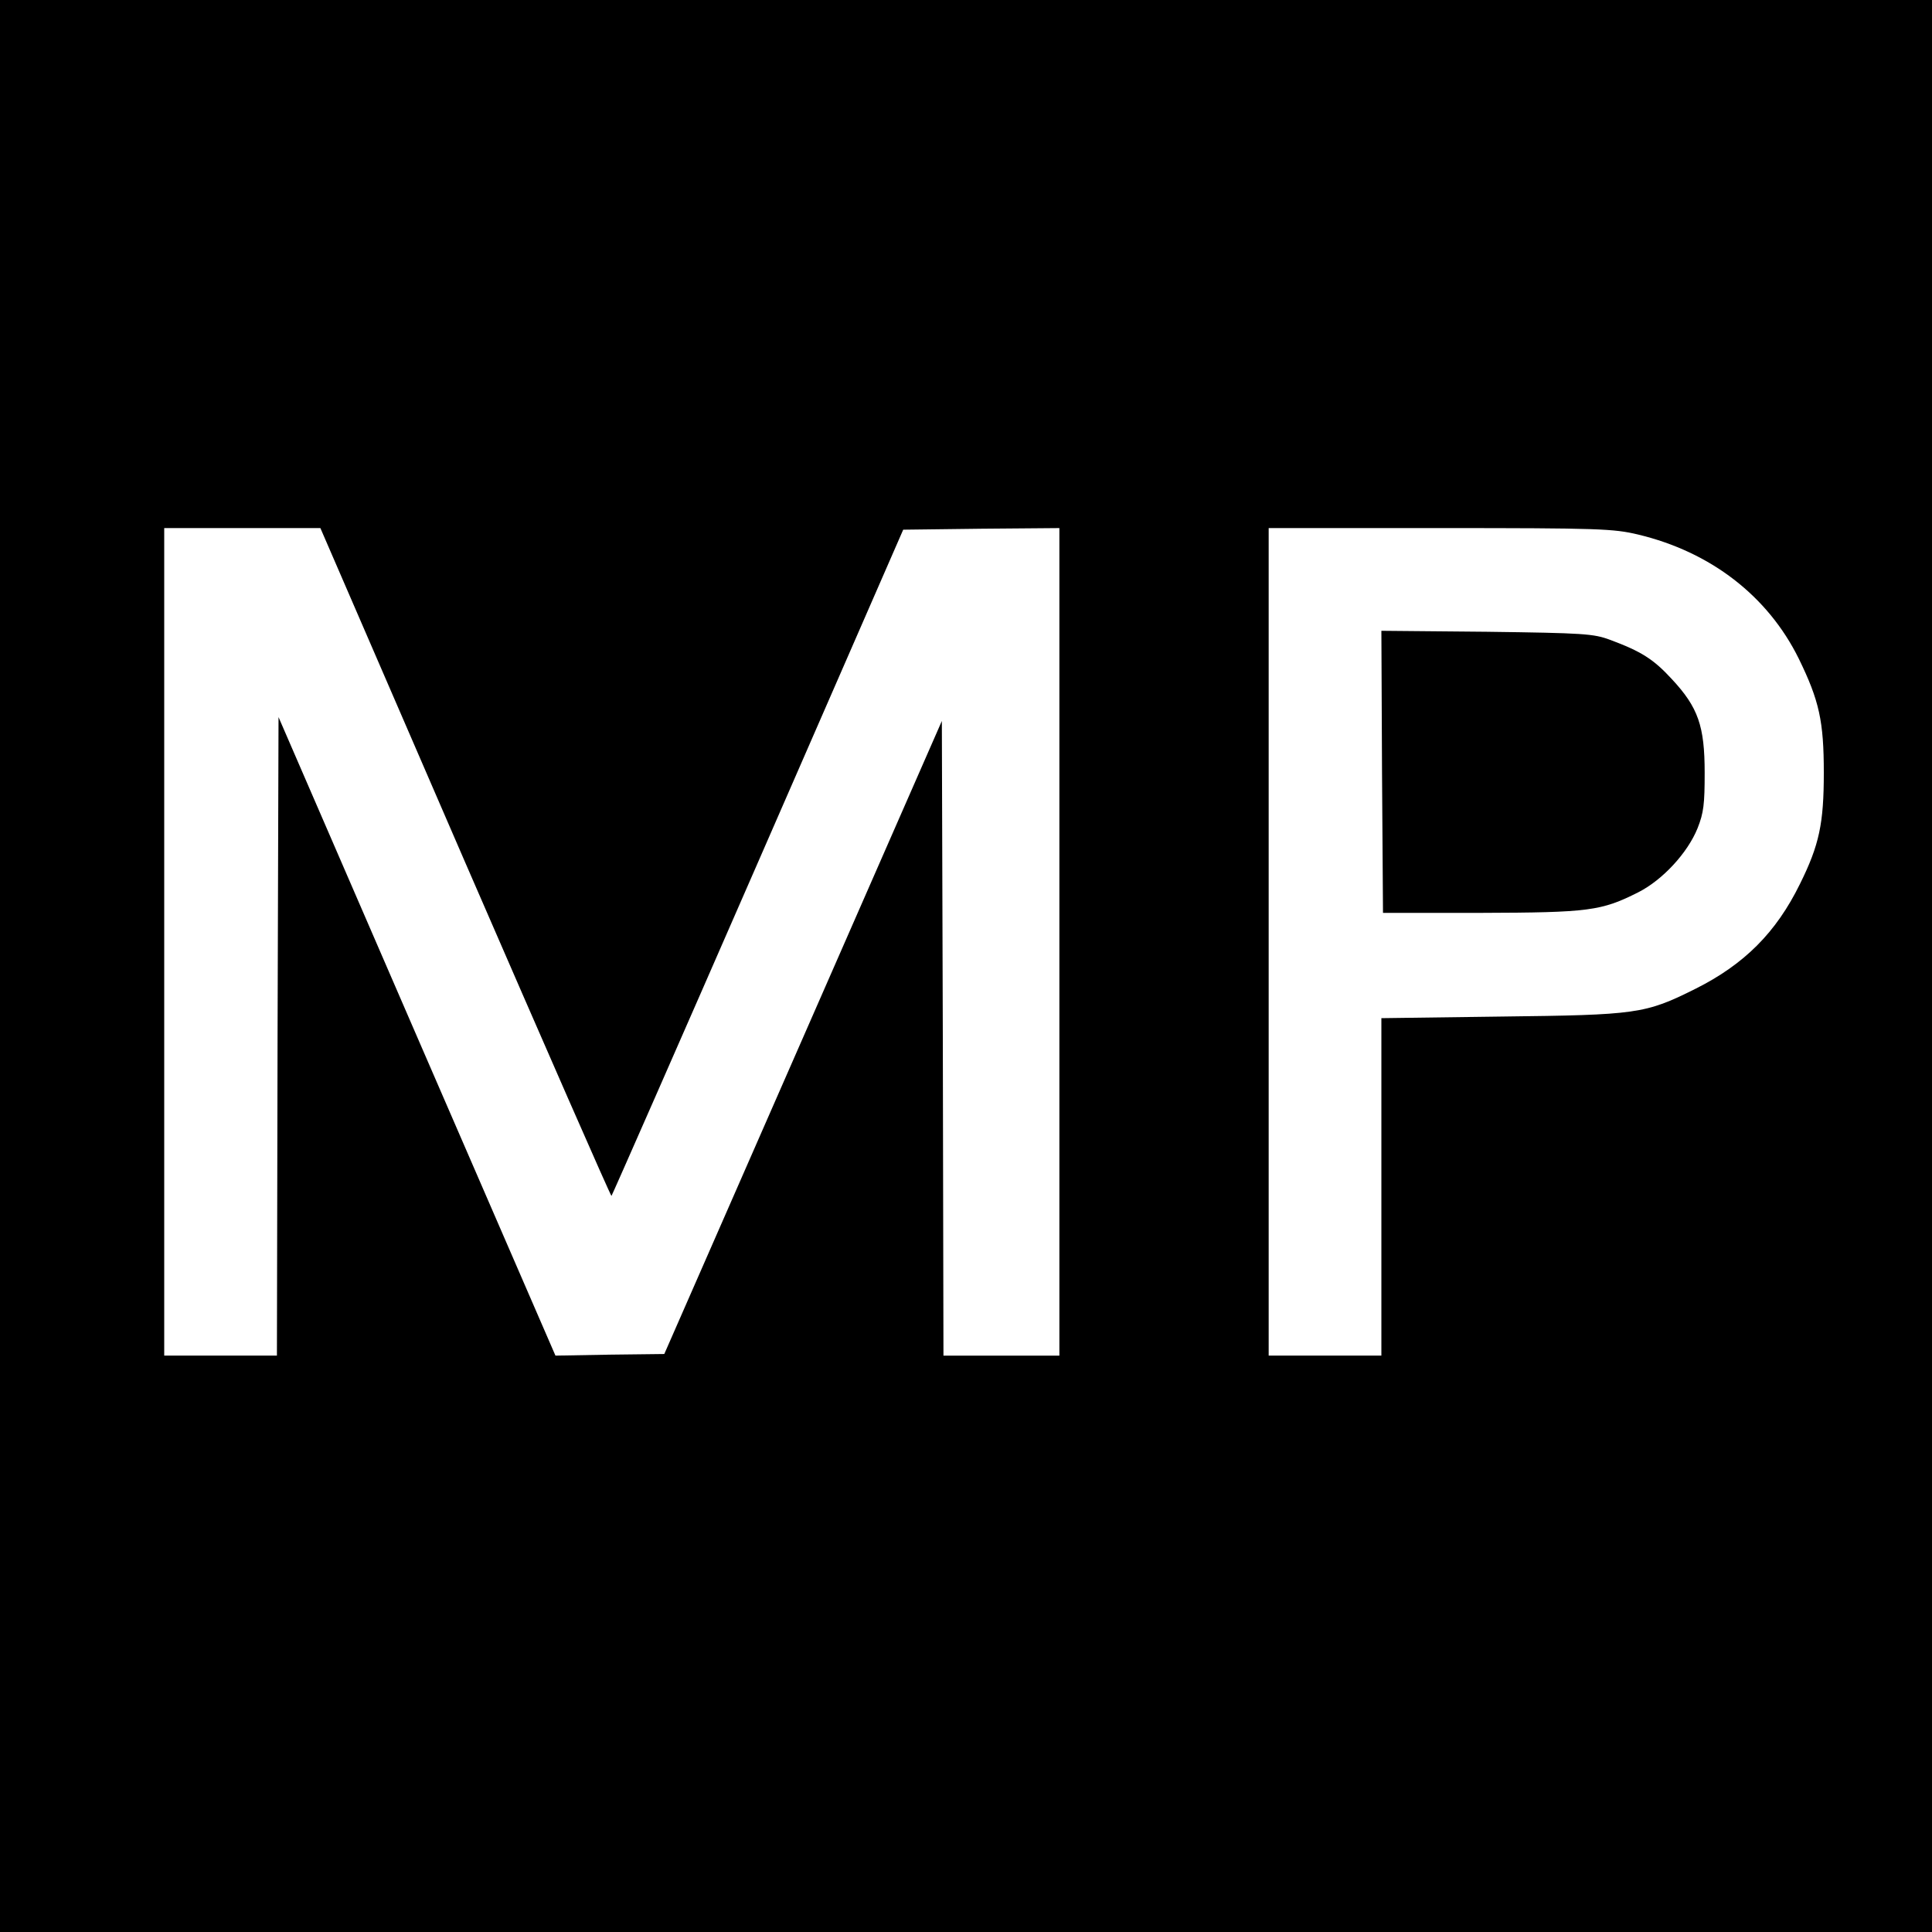 <?xml version="1.0" standalone="no"?>
<!DOCTYPE svg PUBLIC "-//W3C//DTD SVG 20010904//EN"
 "http://www.w3.org/TR/2001/REC-SVG-20010904/DTD/svg10.dtd">
<svg version="1.0" xmlns="http://www.w3.org/2000/svg"
 width="600pt" height="600pt" viewBox="0 0 600 600"
 preserveAspectRatio="xMidYMid meet">
<g transform="translate(0,600) scale(0.1,-0.1)"
fill="#000000" stroke="none">
<path d="M0 3000 l0 -3000 3000 0 3000 0 0 3000 0 3000 -3000 0 -3000 0 0
-3000z m1445 321 c248 -571 452 -1037 454 -1035 2 2 207 468 455 1036 l451
1033 243 3 242 2 0 -1285 0 -1285 -180 0 -180 0 -2 986 -3 985 -431 -983 -431
-983 -169 -2 -169 -3 -430 991 -430 992 -3 -992 -2 -991 -175 0 -175 0 0 1285
0 1285 243 0 242 0 450 -1039z m3642 1019 c226 -54 403 -191 499 -385 64 -131
78 -195 78 -355 0 -157 -14 -224 -74 -345 -74 -151 -173 -250 -325 -326 -156
-78 -182 -81 -602 -86 l-373 -5 0 -524 0 -524 -175 0 -175 0 0 1285 0 1285
533 0 c495 0 538 -2 614 -20z"/>
<path d="M4292 3603 l3 -438 305 0 c335 1 373 6 488 64 75 38 153 122 184 199
19 48 22 75 22 172 0 145 -20 203 -102 291 -57 62 -95 86 -192 122 -51 19 -81
21 -383 25 l-327 3 2 -438z"/>
</g>
</svg>
